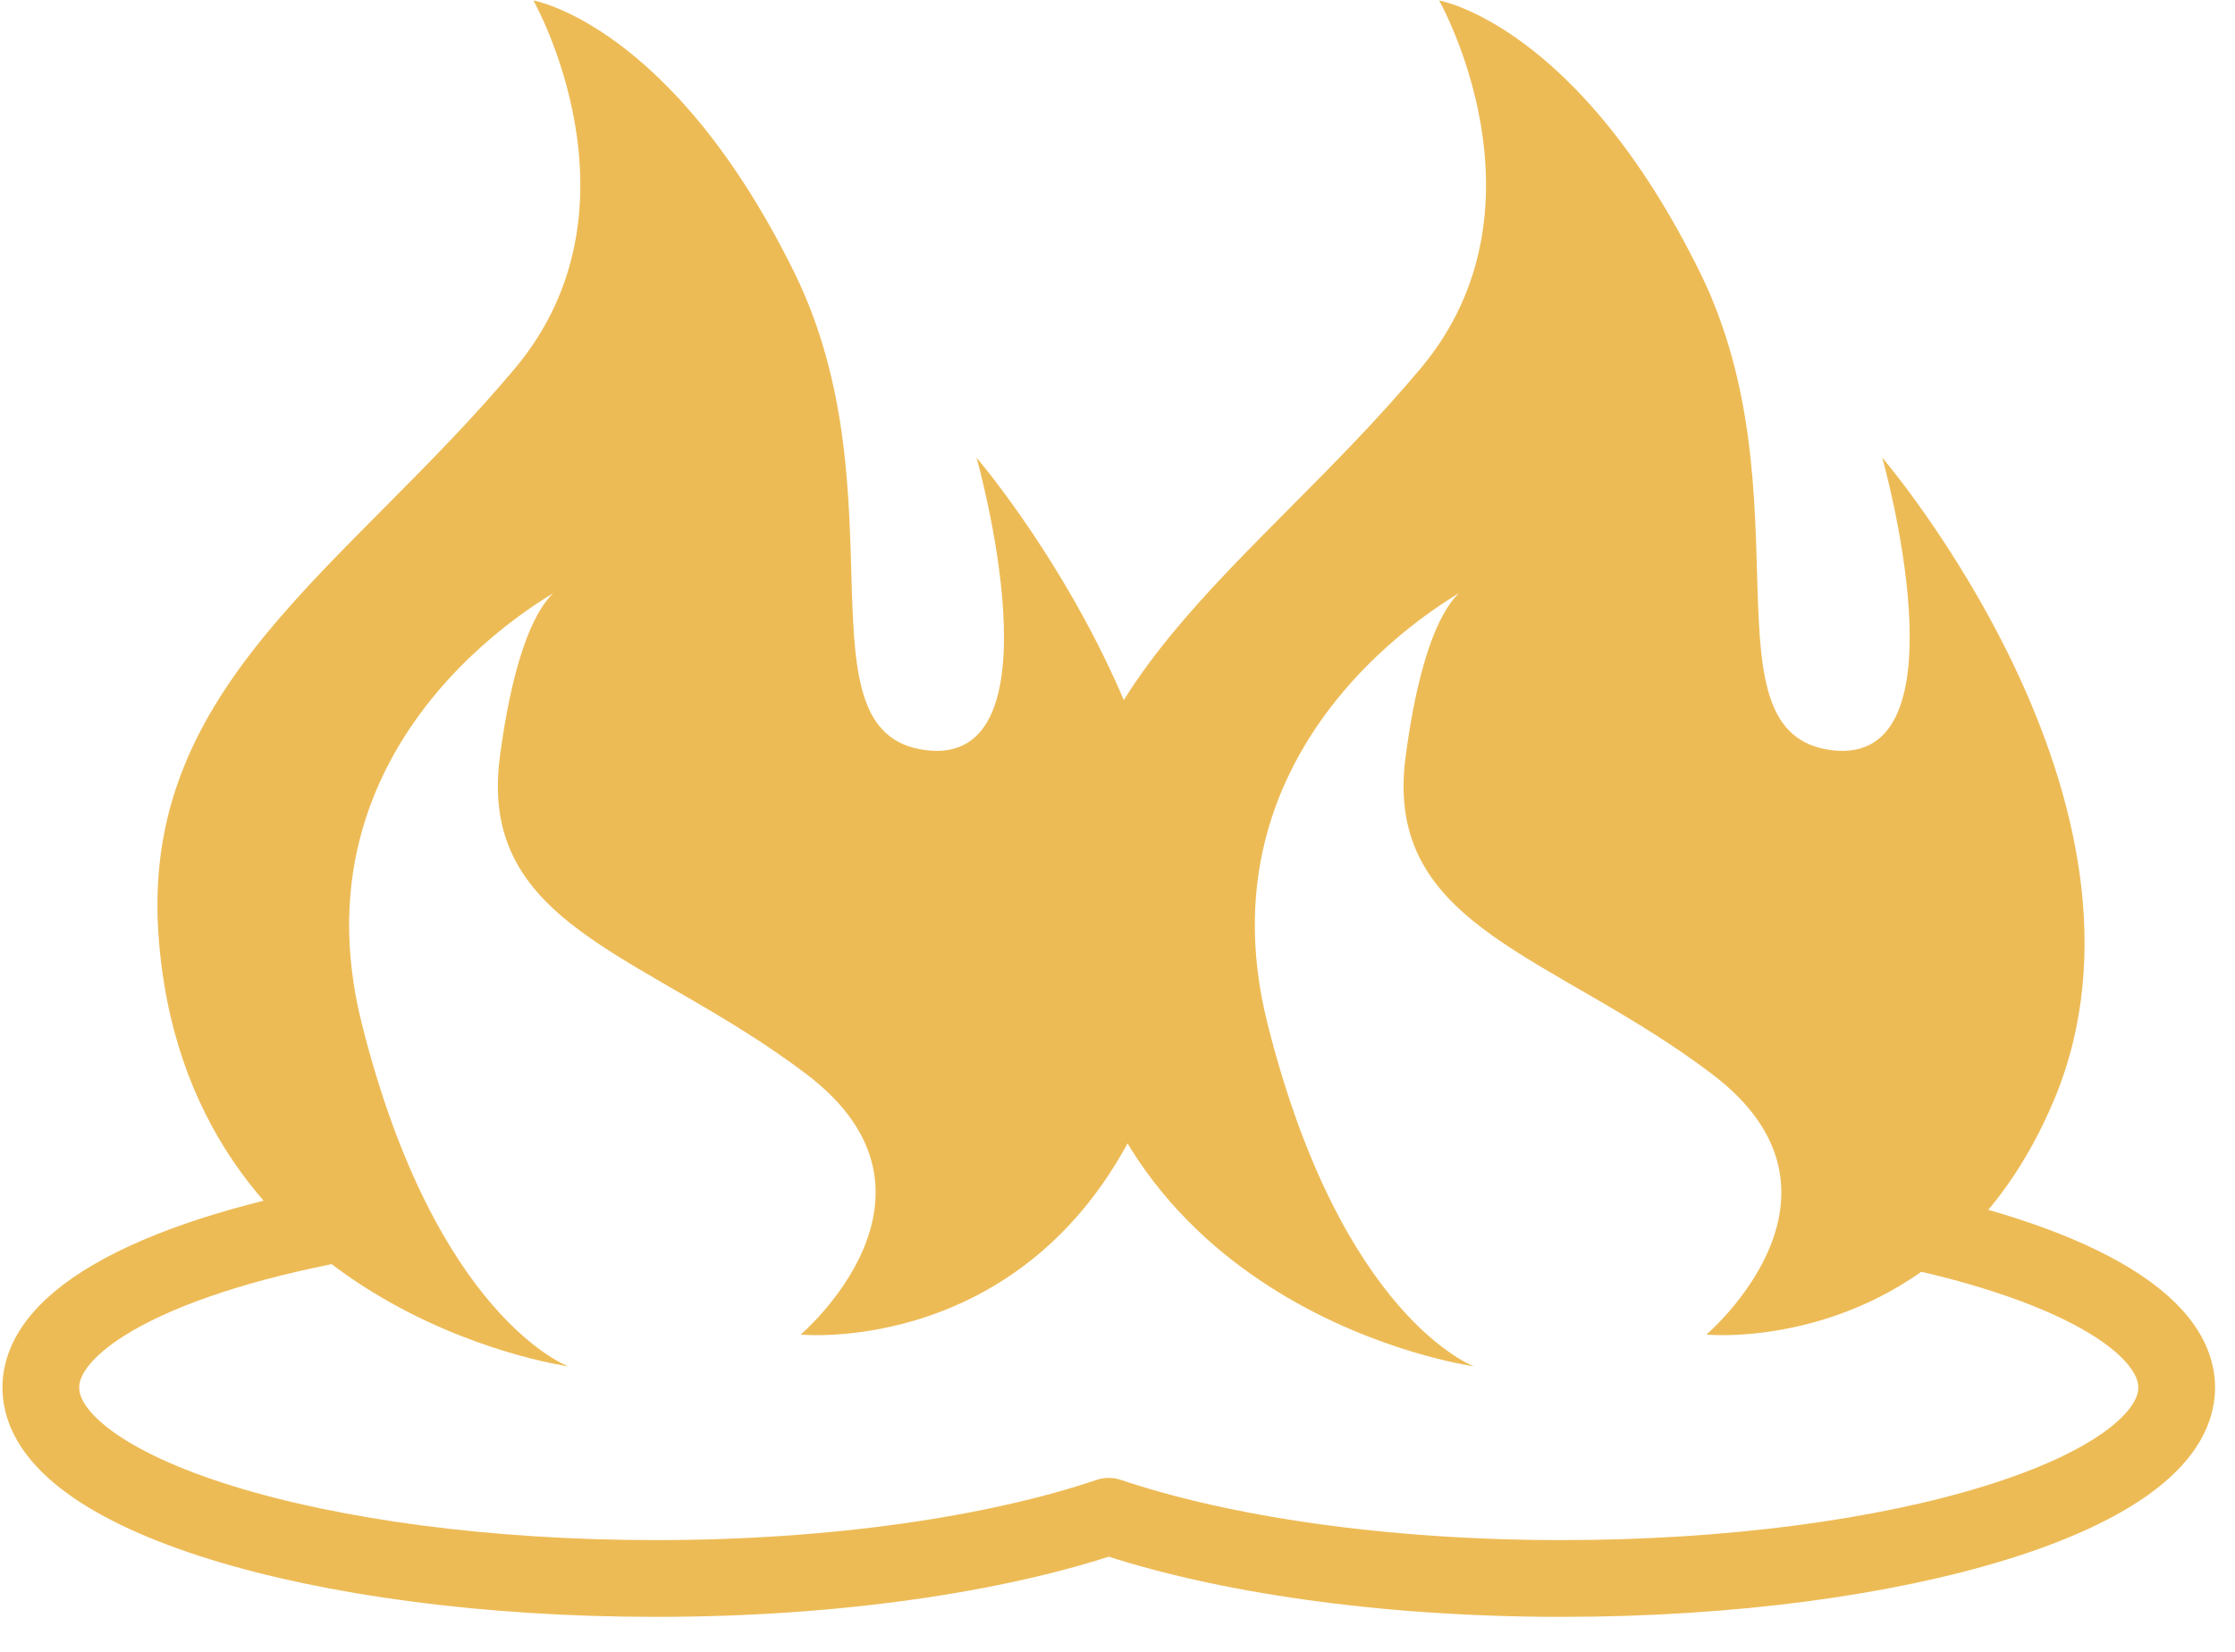 <svg width="46" height="34" viewBox="0 0 46 34" fill="none" xmlns="http://www.w3.org/2000/svg">
<path d="M30.32 28.12C30.32 28.12 22.42 27.02 21.9 19.2C21.56 14.07 25.8 11.69 29.25 7.57C32.02 4.25 29.62 0.01 29.62 0.01C29.62 0.01 32.48 0.5 35 5.63C37.23 10.2 35 15.09 37.69 15.44C40.55 15.81 38.74 9.42 38.74 9.42C38.74 9.42 44.83 16.52 42.28 22.63C40.05 27.96 35.12 27.47 35.12 27.47C35.12 27.47 38.51 24.59 35.24 22.11C31.97 19.63 28.46 19.1 28.93 15.57C29.4 12.04 30.33 12.04 30.33 12.04C30.33 12.04 24.54 14.94 26.09 21.08C27.61 27.12 30.33 28.12 30.33 28.12H30.32Z" fill="#EDBB56"/>
<path d="M11.679 28.12C11.679 28.12 3.779 27.02 3.259 19.2C2.919 14.07 7.159 11.69 10.609 7.57C13.379 4.25 10.979 0.01 10.979 0.01C10.979 0.01 13.839 0.5 16.359 5.63C18.589 10.2 16.359 15.09 19.049 15.44C21.909 15.81 20.099 9.42 20.099 9.42C20.099 9.42 26.189 16.52 23.64 22.63C21.41 27.96 16.479 27.47 16.479 27.47C16.479 27.47 19.869 24.59 16.599 22.11C13.329 19.63 9.819 19.1 10.289 15.57C10.759 12.04 11.689 12.04 11.689 12.04C11.689 12.04 5.899 14.94 7.449 21.08C8.969 27.12 11.689 28.12 11.689 28.12H11.679Z" fill="#EDBB56"/>
<path d="M7.77 25.05C3.66 25.7 0.84 27.03 0.84 28.56C0.84 30.73 6.51 32.49 13.5 32.49C17.19 32.49 20.51 31.99 22.82 31.21C25.13 31.99 28.45 32.49 32.14 32.49C39.13 32.49 44.8 30.73 44.8 28.56C44.8 27.1 42.23 25.82 38.42 25.14" stroke="#EDBB56" stroke-width="1.58" stroke-linecap="round" stroke-linejoin="round"/>
</svg>
